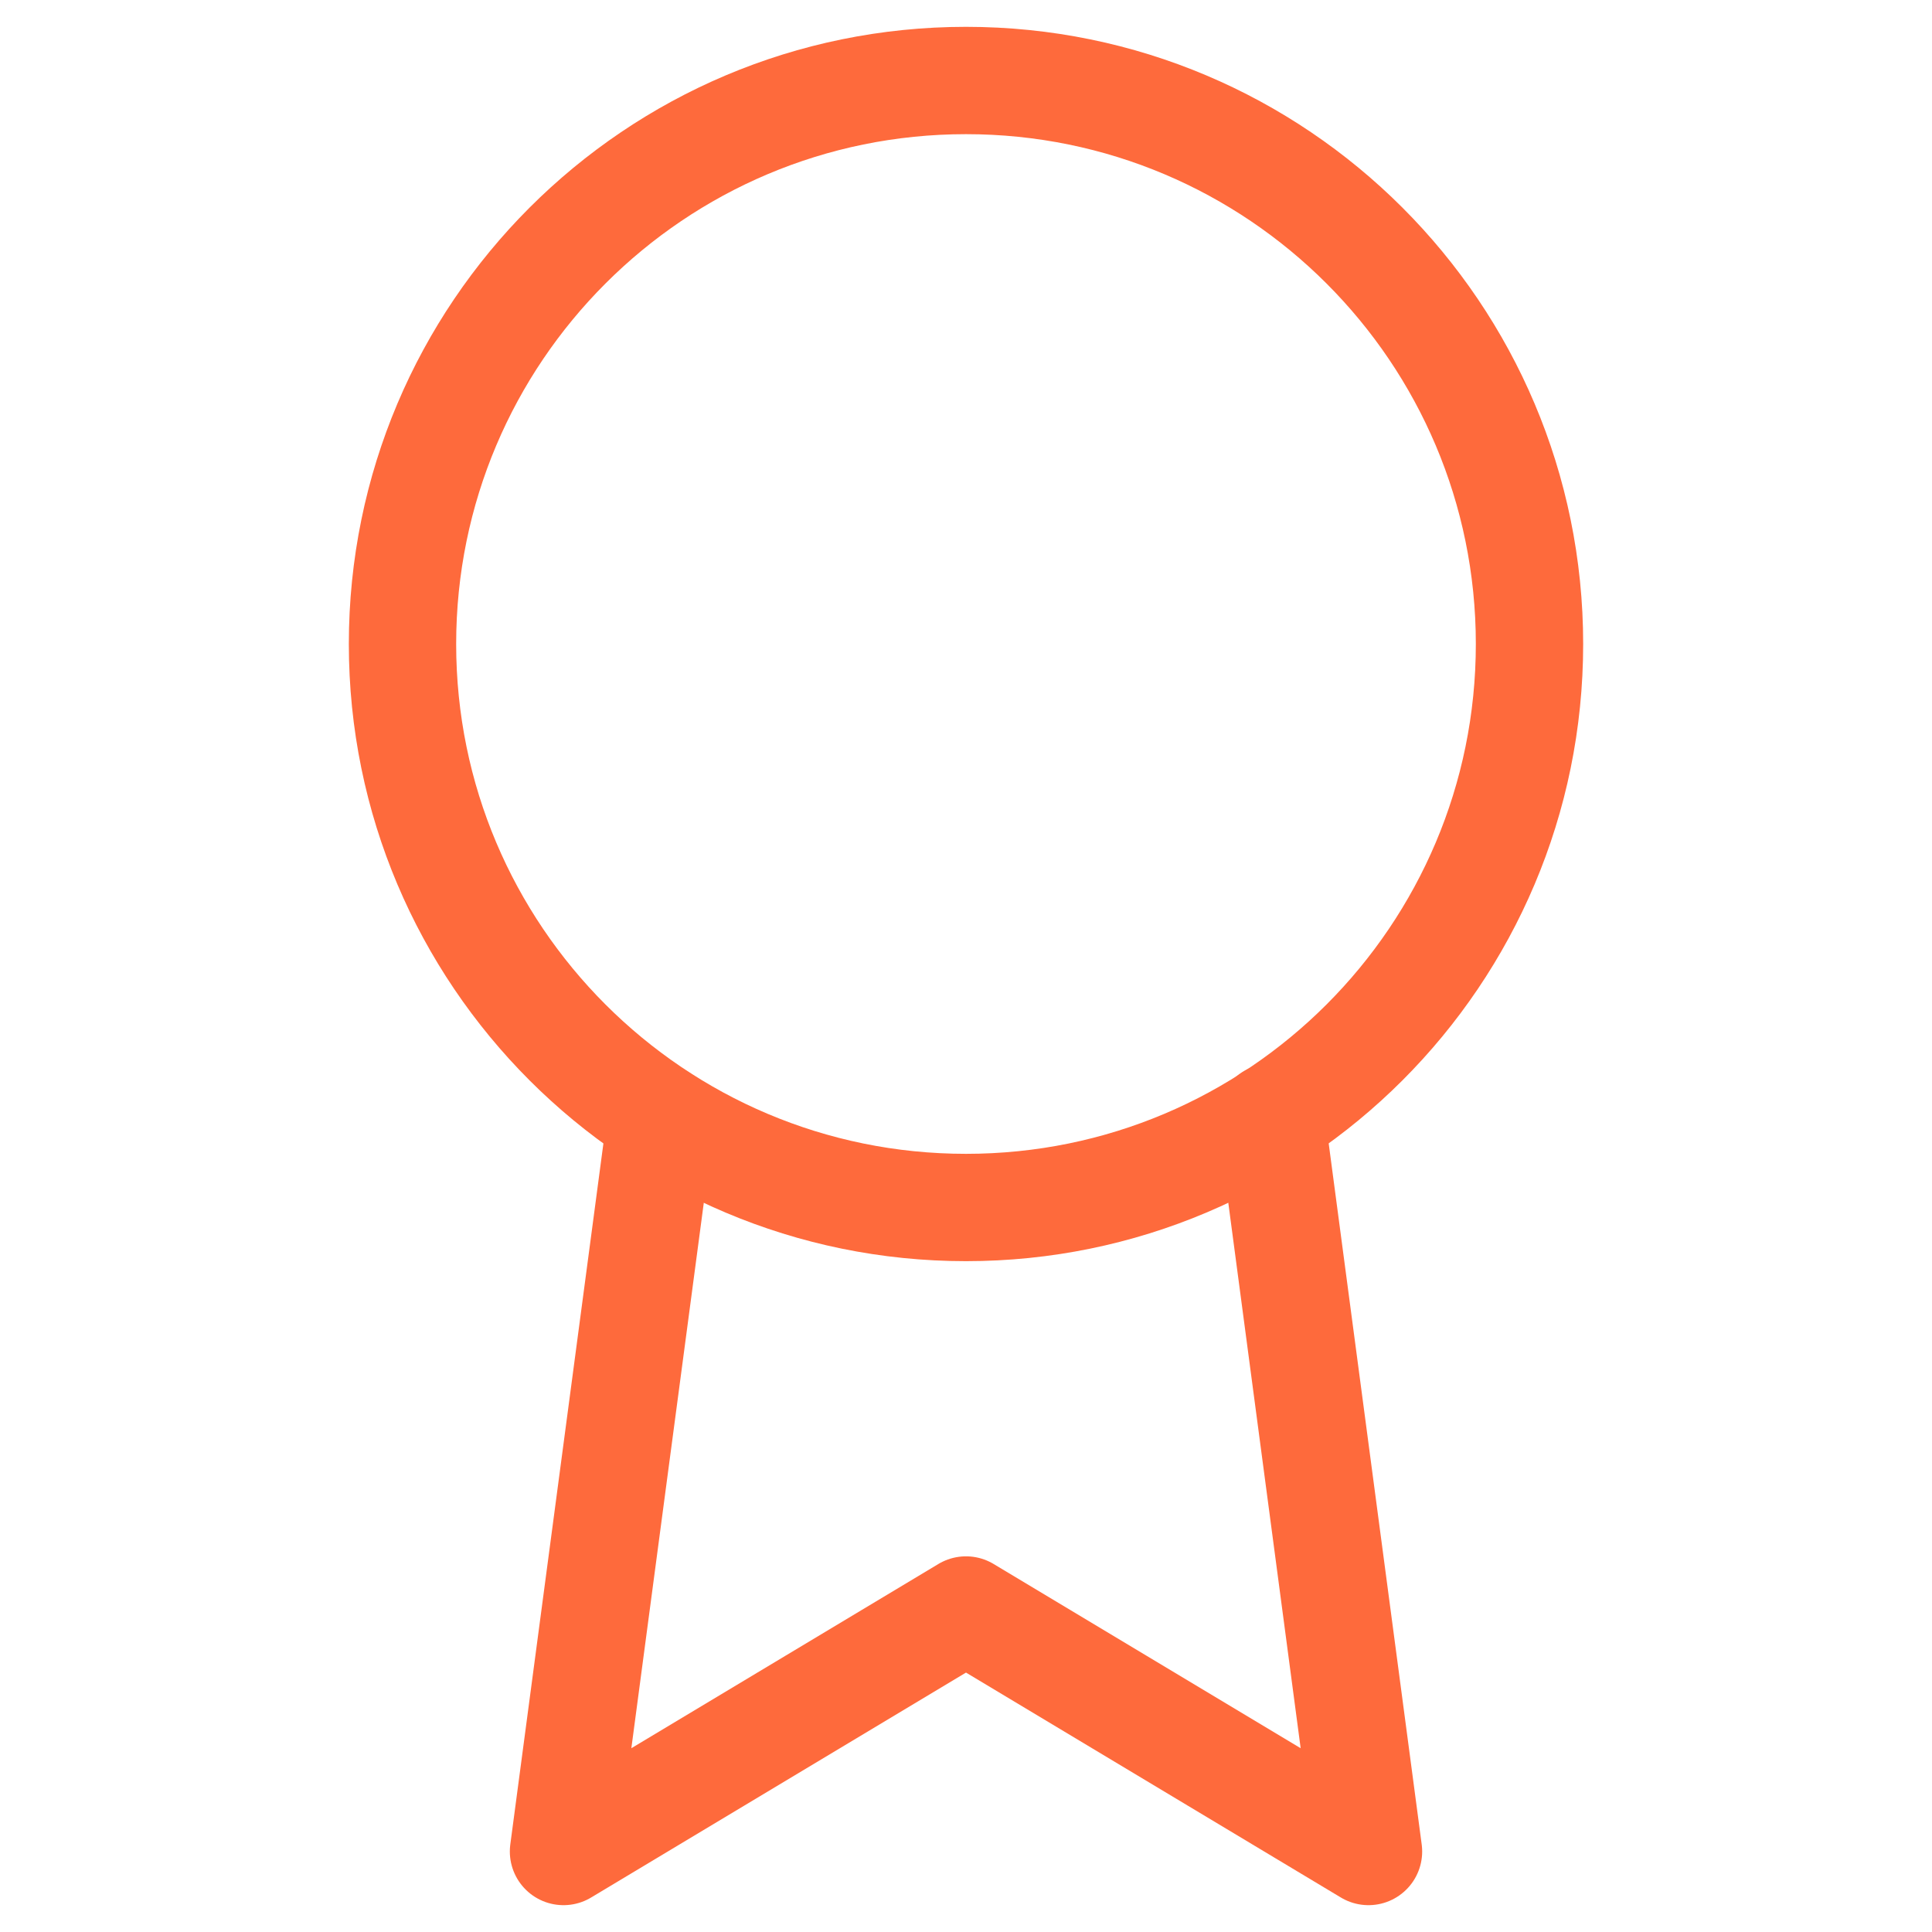 <svg width="36" height="36" viewBox="0 0 36 36" fill="none" xmlns="http://www.w3.org/2000/svg">
<path d="M18 22.5C23.799 22.5 28.5 17.799 28.5 12C28.5 6.201 23.799 1.5 18 1.5C12.201 1.5 7.5 6.201 7.5 12C7.5 17.799 12.201 22.5 18 22.5Z" stroke="#FE6A3C" stroke-width="2" stroke-linecap="round" stroke-linejoin="round"/>
<path d="M12.315 20.835L10.5 34.5L18 30L25.5 34.5L23.685 20.82" stroke="#FE6A3C" stroke-width="2" stroke-linecap="round" stroke-linejoin="round"/>
</svg>

